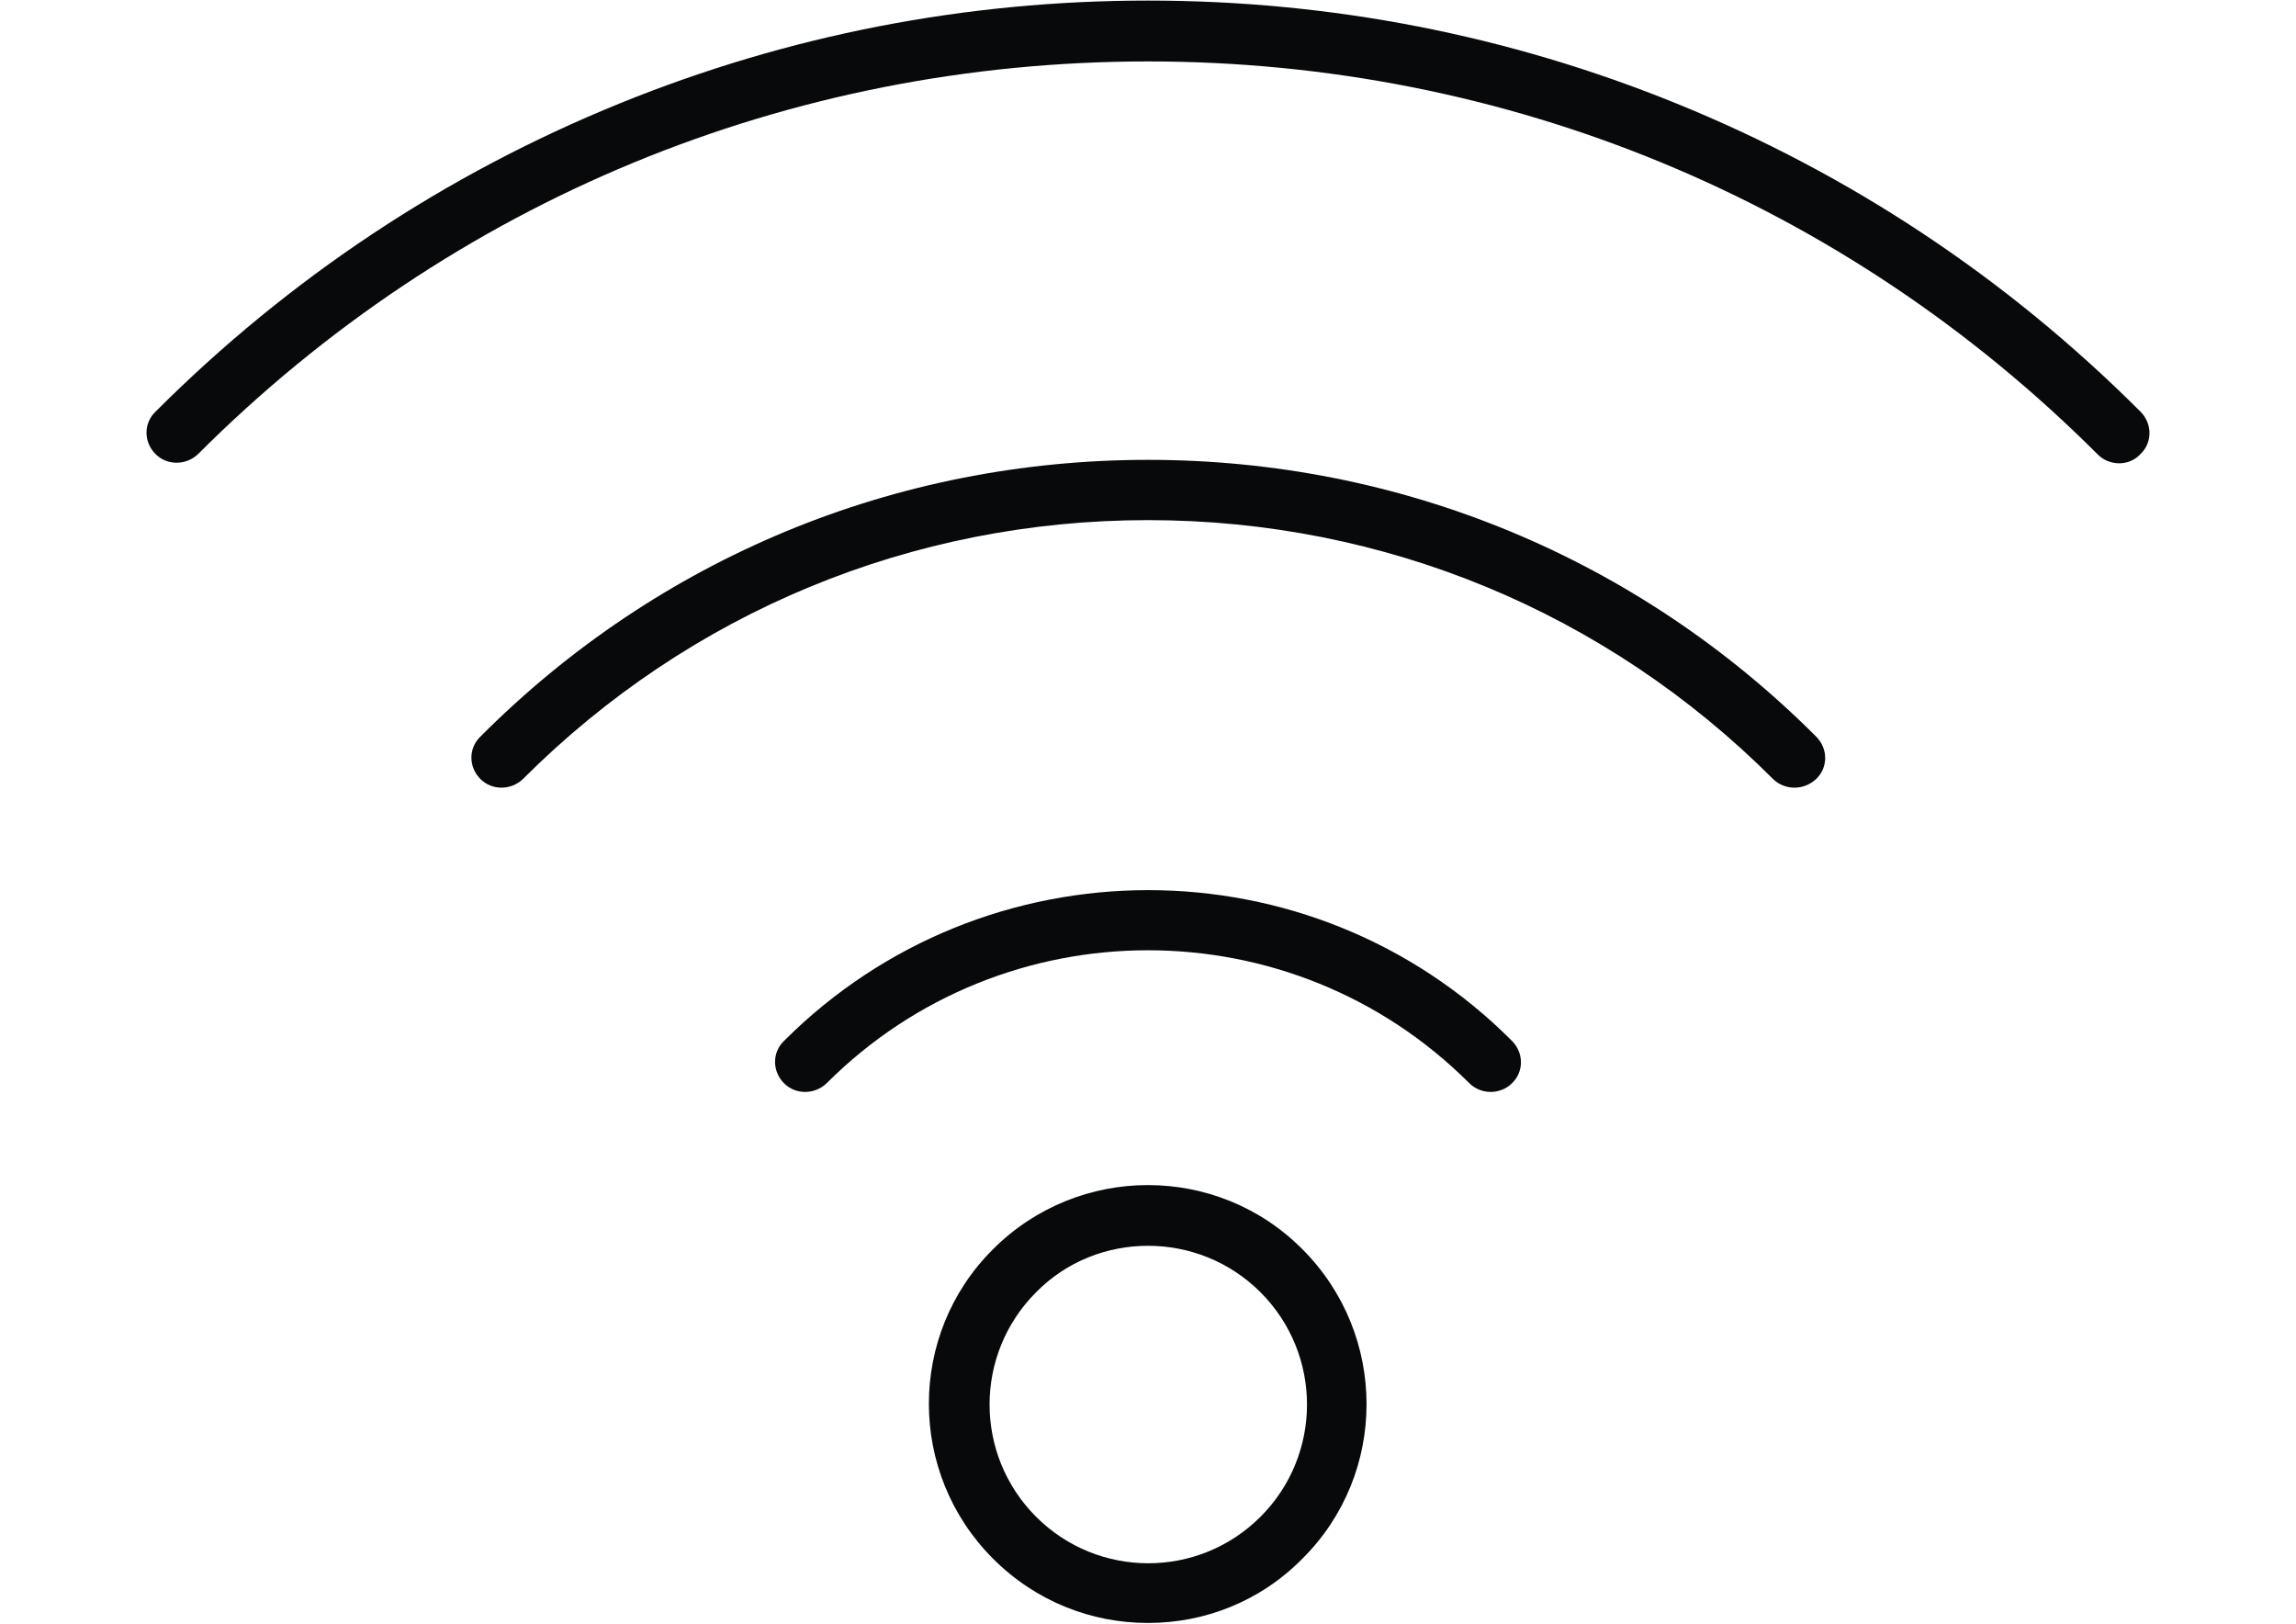 <?xml version="1.0" encoding="utf-8"?>
<!-- Generator: Adobe Illustrator 22.1.0, SVG Export Plug-In . SVG Version: 6.00 Build 0)  -->
<svg version="1.1" id="Livello_1" xmlns="http://www.w3.org/2000/svg" xmlns:xlink="http://www.w3.org/1999/xlink" x="0px" y="0px"
	 viewBox="0 0 400 282.8" style="enable-background:new 0 0 400 282.8;" xml:space="preserve">
<style type="text/css">
	.st0{fill:#08090A;}
</style>
<g>
	<g>
		<path class="st0" d="M200,282.7c-9.8,0-19.5-3.7-27-11.2c-14.9-14.9-14.9-39.1,0-53.9c14.9-14.9,39.1-14.9,53.9,0l0,0
			c14.9,14.9,14.9,39.1,0,53.9C219.5,279,209.8,282.7,200,282.7z M200,217c-7.1,0-14.2,2.7-19.5,8.1c-10.8,10.8-10.8,28.3,0,39.1
			c10.8,10.8,28.3,10.8,39.1,0c10.8-10.8,10.8-28.3,0-39.1C214.2,219.7,207.1,217,200,217z"/>
	</g>
	<g>
		<path class="st0" d="M259.7,190.2c-1.3,0-2.7-0.5-3.7-1.5c-30.9-30.9-81.1-30.9-112,0c-2.1,2-5.4,2-7.4,0c-2.1-2.1-2.1-5.4,0-7.4
			c35-35,91.9-35,126.8,0c2.1,2.1,2.1,5.4,0,7.4C262.4,189.7,261,190.2,259.7,190.2z"/>
	</g>
	<g>
		<path class="st0" d="M312.6,137.2c-1.3,0-2.7-0.5-3.7-1.5c-29.1-29.1-67.8-45.1-108.9-45.1s-79.8,16-108.9,45.1
			c-2.1,2-5.4,2-7.4,0c-2.1-2.1-2.1-5.4,0-7.4C114.7,97.2,156,80.1,200,80.1s85.3,17.1,116.4,48.2c2.1,2.1,2.1,5.4,0,7.4
			C315.3,136.7,314,137.2,312.6,137.2z"/>
	</g>
	<g>
		<path class="st0" d="M369.2,80.7c-1.3,0-2.7-0.5-3.7-1.5c-44.2-44.2-103-68.5-165.5-68.5S78.7,34.9,34.5,79.1c-2.1,2-5.4,2-7.4,0
			c-2.1-2.1-2.1-5.4,0-7.4C50.4,48.4,77.7,30.3,108,18c29.3-11.9,60.3-17.9,92-17.9s62.7,6,92,17.9c30.3,12.3,57.6,30.4,80.9,53.7
			c2.1,2.1,2.1,5.4,0,7.4C371.9,80.2,370.5,80.7,369.2,80.7z"/>
	</g>
</g>
</svg>
